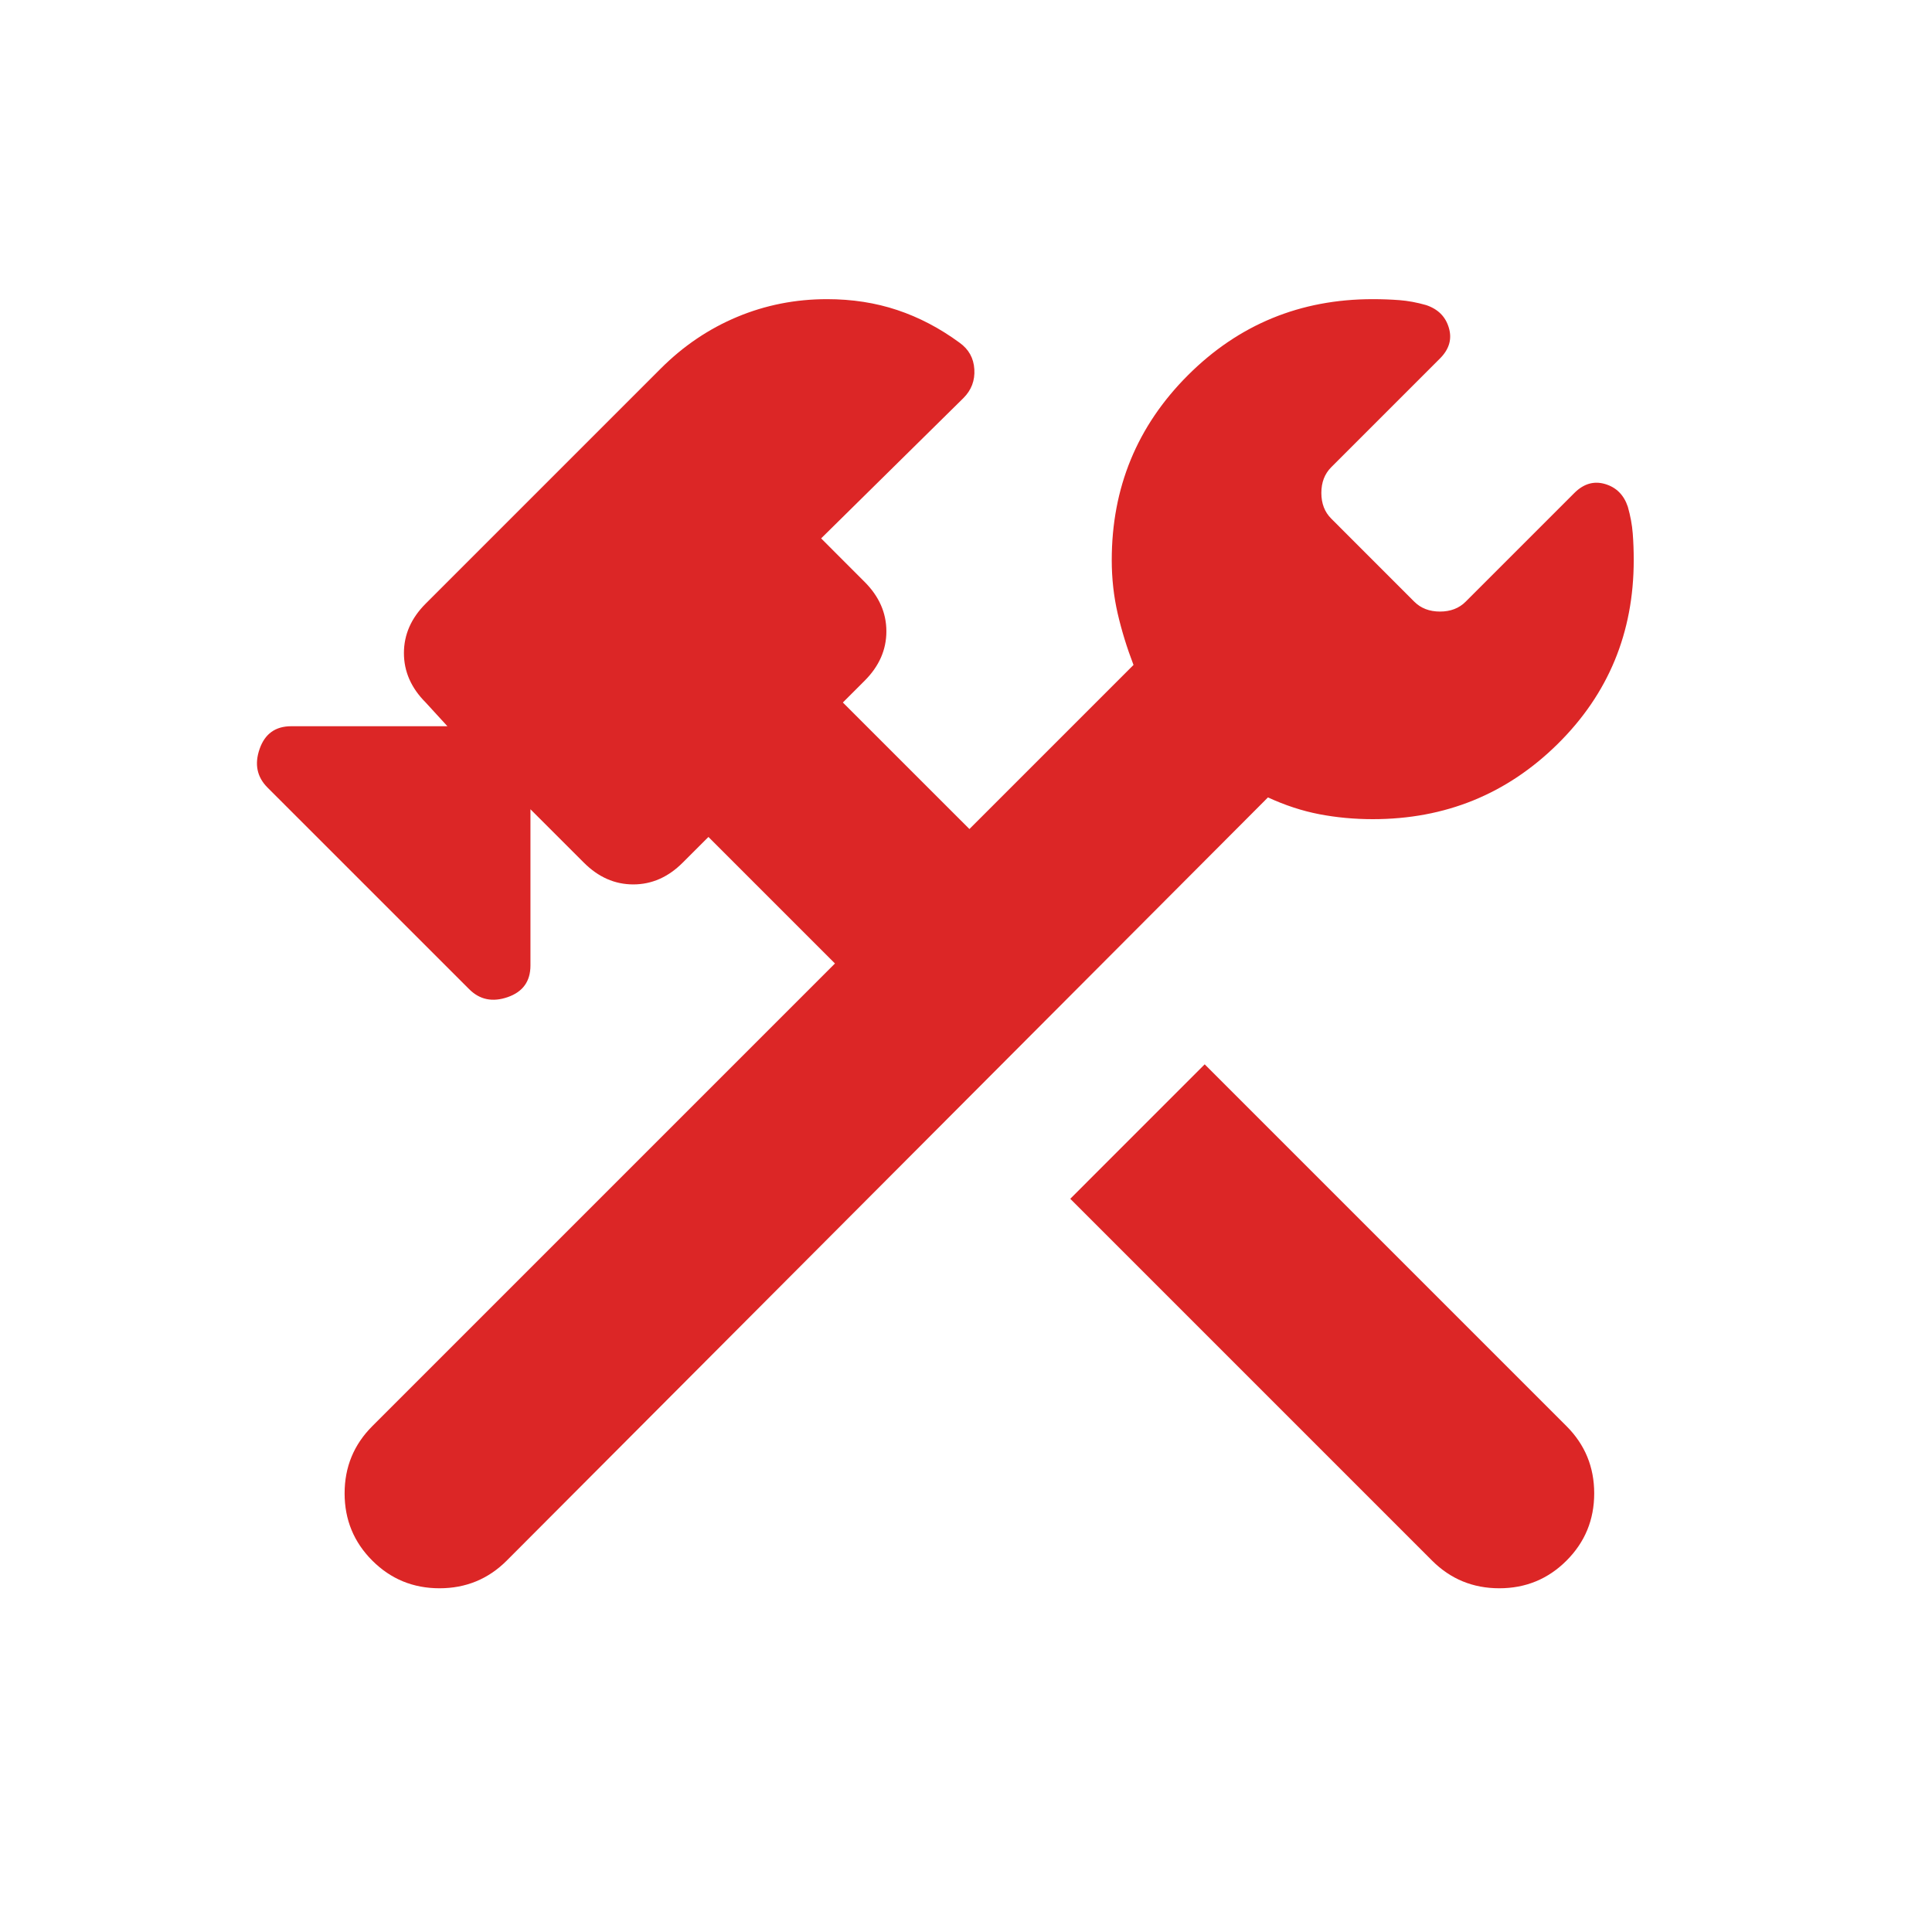 <svg width="57" height="57" viewBox="0 0 57 57" fill="none" xmlns="http://www.w3.org/2000/svg">
<mask id="mask0_104_4268" style="mask-type:alpha" maskUnits="userSpaceOnUse" x="0" y="0" width="57" height="57">
<rect x="0.6" y="0.425" width="56" height="56" fill="#D9D9D9"/>
</mask>
<g mask="url(#mask0_104_4268)">
<path d="M42.251 46.043L31.576 35.368L35.542 31.401L46.217 42.076C46.762 42.621 47.034 43.282 47.034 44.059C47.034 44.837 46.762 45.498 46.217 46.043C45.673 46.587 45.012 46.859 44.234 46.859C43.456 46.859 42.795 46.587 42.251 46.043ZM10.984 46.043C10.439 45.498 10.167 44.837 10.167 44.059C10.167 43.282 10.439 42.621 10.984 42.076L24.634 28.426L20.901 24.693L20.142 25.451C19.714 25.879 19.228 26.093 18.684 26.093C18.139 26.093 17.653 25.879 17.226 25.451L15.65 23.876V28.485C15.65 28.951 15.427 29.262 14.98 29.418C14.532 29.573 14.153 29.496 13.842 29.184L7.892 23.235C7.581 22.923 7.503 22.544 7.659 22.097C7.814 21.65 8.126 21.426 8.592 21.426H13.2L12.559 20.726C12.131 20.298 11.917 19.812 11.917 19.268C11.917 18.723 12.131 18.237 12.559 17.809L19.5 10.868C20.162 10.207 20.91 9.701 21.746 9.351C22.582 9.001 23.467 8.826 24.401 8.826C25.139 8.826 25.83 8.933 26.471 9.147C27.113 9.361 27.726 9.682 28.309 10.11C28.581 10.304 28.727 10.566 28.746 10.897C28.766 11.228 28.659 11.509 28.425 11.743L24.226 15.884L25.509 17.168C25.937 17.596 26.151 18.082 26.151 18.626C26.151 19.171 25.937 19.657 25.509 20.084L24.867 20.726L28.601 24.459L33.442 19.618C33.248 19.112 33.092 18.607 32.975 18.101C32.859 17.596 32.8 17.071 32.8 16.526C32.8 14.387 33.549 12.569 35.046 11.072C36.544 9.575 38.362 8.826 40.501 8.826C40.773 8.826 41.035 8.836 41.288 8.855C41.541 8.875 41.803 8.923 42.075 9.001C42.425 9.118 42.649 9.341 42.746 9.672C42.844 10.003 42.756 10.304 42.484 10.576L39.276 13.784C39.081 13.979 38.984 14.232 38.984 14.543C38.984 14.854 39.081 15.107 39.276 15.301L41.725 17.751C41.92 17.946 42.173 18.043 42.484 18.043C42.795 18.043 43.048 17.946 43.242 17.751L46.45 14.543C46.723 14.271 47.024 14.183 47.355 14.28C47.685 14.378 47.909 14.601 48.026 14.951C48.103 15.223 48.152 15.486 48.171 15.739C48.191 15.991 48.2 16.254 48.2 16.526C48.2 18.665 47.452 20.473 45.955 21.951C44.457 23.429 42.639 24.168 40.501 24.168C39.956 24.168 39.431 24.119 38.925 24.022C38.42 23.925 37.914 23.759 37.409 23.526L14.95 46.043C14.406 46.587 13.745 46.859 12.967 46.859C12.189 46.859 11.528 46.587 10.984 46.043Z" fill="#DC2626"/>
</g>
</svg>
